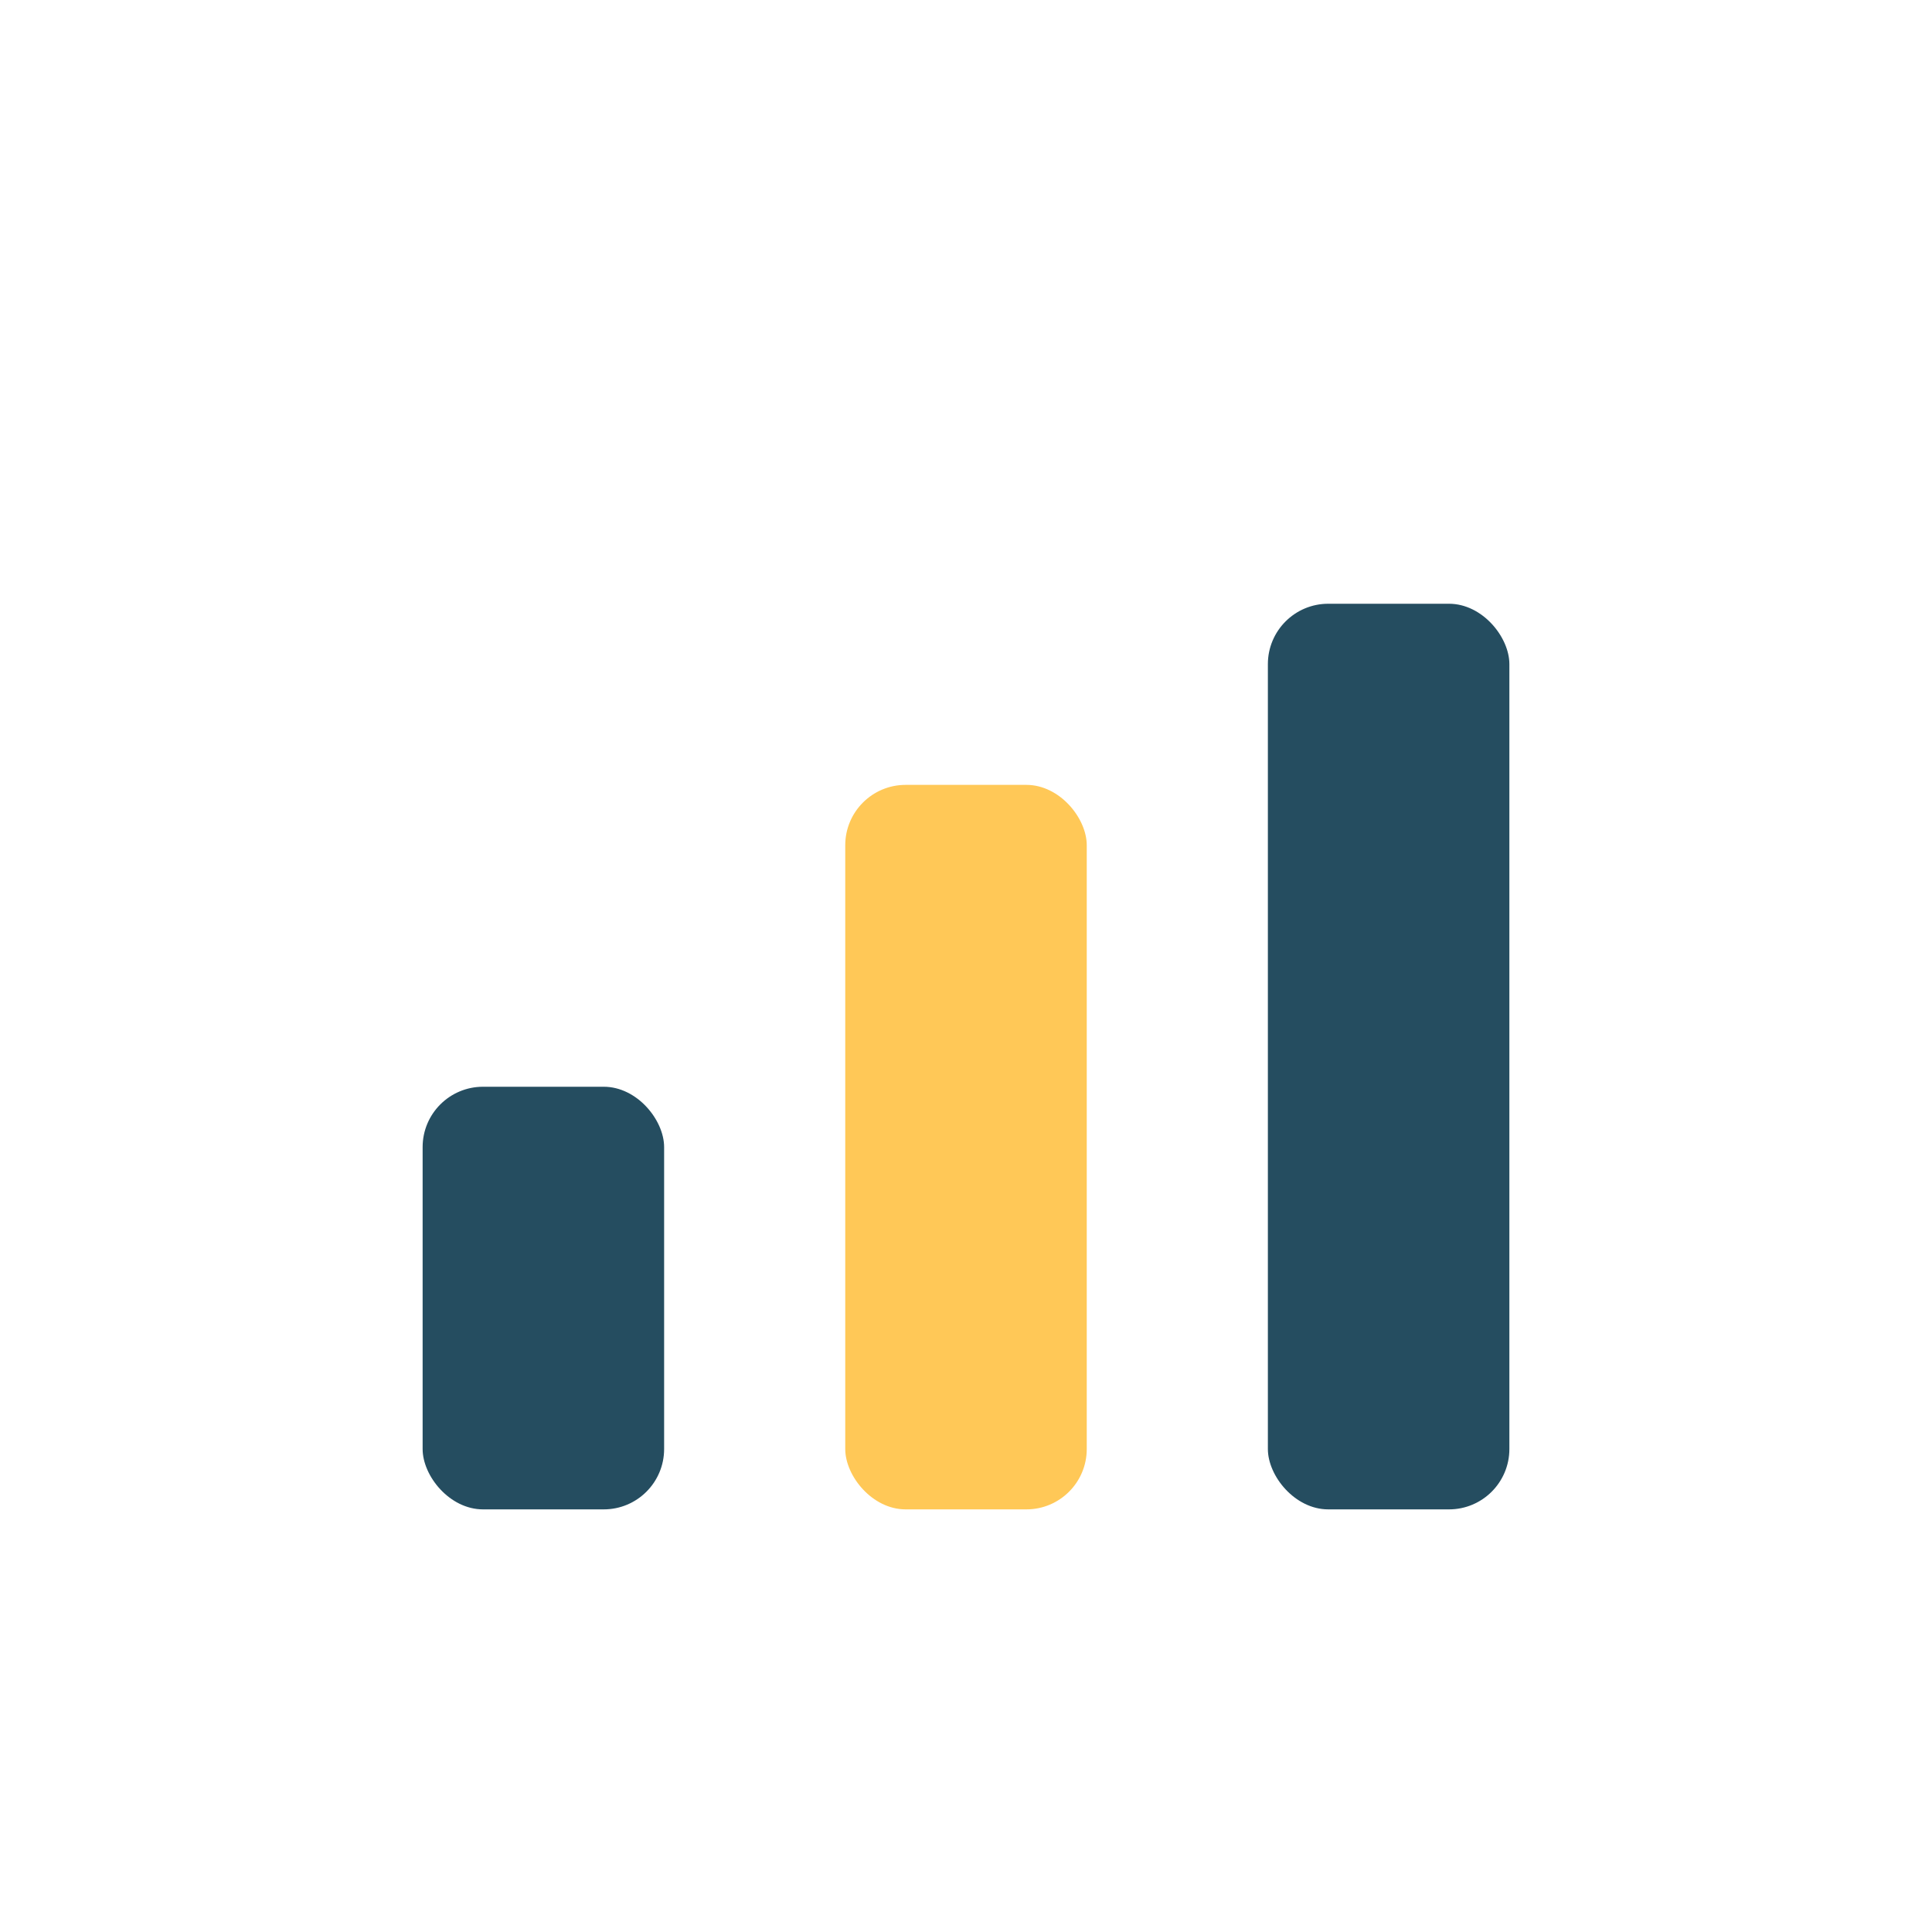 <?xml version="1.0" encoding="UTF-8"?>
<svg xmlns="http://www.w3.org/2000/svg" width="32" height="32" viewBox="0 0 32 32"><rect x="7" y="18" width="4" height="7" rx="1" fill="#254D60"/><rect x="14" y="13" width="4" height="12" rx="1" fill="#FFC857"/><rect x="21" y="10" width="4" height="15" rx="1" fill="#254D60"/></svg>